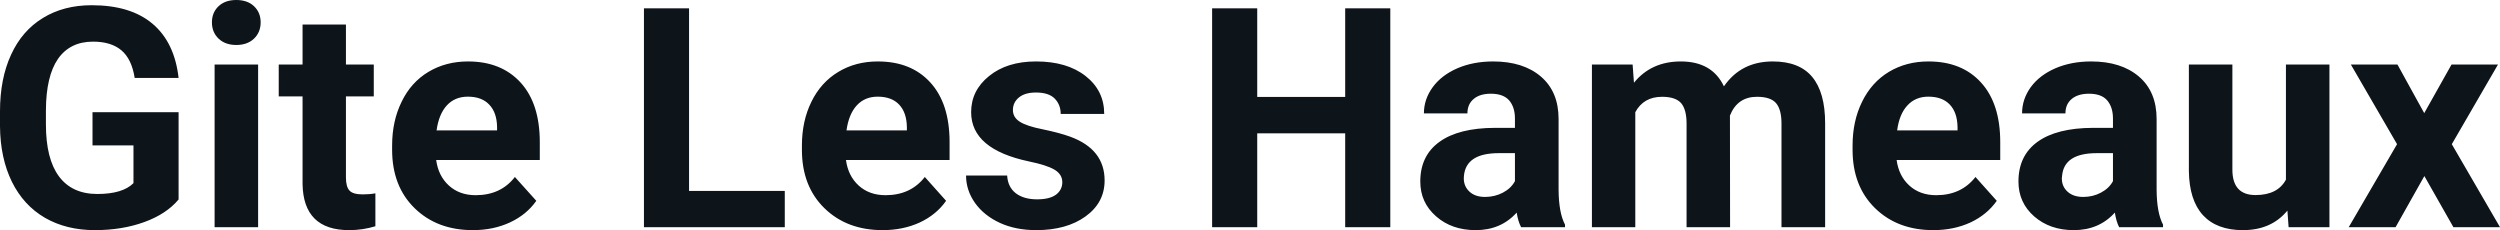 <?xml version="1.0" encoding="UTF-8" standalone="yes"?>
<svg xmlns="http://www.w3.org/2000/svg" width="100%" height="100%" viewBox="0 0 186.74 17.194" fill="#0d141a">
  <path d="M13.34 8.38L13.34 14.90Q12.43 15.99 10.77 16.59Q9.11 17.19 7.09 17.19L7.09 17.19Q4.96 17.19 3.36 16.27Q1.76 15.34 0.89 13.58Q0.02 11.81 0 9.43L0 9.43L0 8.32Q0 5.87 0.83 4.08Q1.65 2.29 3.21 1.34Q4.76 0.39 6.85 0.39L6.85 0.39Q9.76 0.39 11.40 1.78Q13.04 3.17 13.34 5.82L13.34 5.82L10.06 5.82Q9.84 4.41 9.07 3.76Q8.30 3.11 6.95 3.11L6.95 3.11Q5.23 3.11 4.33 4.40Q3.44 5.69 3.43 8.24L3.43 8.24L3.43 9.29Q3.43 11.86 4.40 13.17Q5.38 14.49 7.27 14.49L7.27 14.49Q9.16 14.49 9.97 13.68L9.97 13.68L9.97 10.86L6.91 10.86L6.91 8.38L13.34 8.38ZM19.28 4.82L19.28 16.97L16.03 16.97L16.03 4.82L19.28 4.82ZM15.83 1.67L15.83 1.67Q15.83 0.94 16.32 0.47Q16.81 0 17.65 0L17.65 0Q18.49 0 18.98 0.47Q19.47 0.94 19.47 1.67L19.47 1.67Q19.47 2.41 18.97 2.89Q18.47 3.36 17.65 3.36Q16.83 3.36 16.33 2.89Q15.83 2.41 15.83 1.67ZM22.60 1.83L25.84 1.83L25.84 4.82L27.92 4.82L27.92 7.20L25.84 7.20L25.84 13.26Q25.84 13.94 26.10 14.23Q26.36 14.52 27.09 14.52L27.09 14.52Q27.63 14.52 28.04 14.44L28.04 14.44L28.04 16.90Q27.09 17.19 26.08 17.19L26.08 17.19Q22.66 17.19 22.60 13.75L22.60 13.75L22.60 7.20L20.82 7.20L20.82 4.82L22.60 4.82L22.60 1.83ZM35.32 17.19L35.32 17.19Q32.65 17.19 30.97 15.55Q29.29 13.91 29.29 11.19L29.29 11.19L29.29 10.87Q29.29 9.04 30.00 7.60Q30.70 6.15 32.00 5.37Q33.30 4.59 34.96 4.59L34.96 4.59Q37.45 4.59 38.89 6.17Q40.32 7.74 40.32 10.62L40.32 10.62L40.32 11.95L32.58 11.95Q32.74 13.14 33.53 13.86Q34.32 14.58 35.53 14.58L35.53 14.58Q37.41 14.58 38.46 13.22L38.46 13.22L40.06 15.00Q39.33 16.04 38.08 16.62Q36.84 17.19 35.32 17.19ZM34.95 7.22L34.95 7.22Q33.98 7.22 33.38 7.87Q32.78 8.52 32.61 9.74L32.61 9.74L37.13 9.74L37.13 9.48Q37.11 8.40 36.54 7.81Q35.98 7.22 34.95 7.22ZM51.47 0.62L51.47 14.26L58.62 14.26L58.62 16.97L48.10 16.97L48.10 0.62L51.47 0.62ZM65.93 17.19L65.93 17.19Q63.26 17.19 61.58 15.55Q59.90 13.91 59.90 11.19L59.90 11.19L59.90 10.87Q59.90 9.04 60.61 7.60Q61.32 6.15 62.62 5.37Q63.91 4.59 65.57 4.59L65.57 4.59Q68.07 4.59 69.50 6.17Q70.93 7.74 70.93 10.62L70.93 10.62L70.93 11.95L63.19 11.95Q63.35 13.14 64.14 13.86Q64.93 14.58 66.15 14.58L66.15 14.58Q68.02 14.58 69.08 13.22L69.08 13.22L70.67 15.00Q69.94 16.04 68.70 16.62Q67.45 17.19 65.93 17.19ZM65.56 7.22L65.56 7.22Q64.60 7.22 64.00 7.87Q63.40 8.52 63.23 9.74L63.23 9.74L67.74 9.74L67.74 9.48Q67.72 8.40 67.16 7.81Q66.60 7.22 65.56 7.22ZM79.35 13.61L79.35 13.61Q79.35 13.02 78.76 12.67Q78.18 12.33 76.87 12.06L76.87 12.06Q72.54 11.15 72.54 8.38L72.54 8.38Q72.54 6.76 73.88 5.68Q75.22 4.59 77.39 4.59L77.39 4.59Q79.70 4.59 81.09 5.68Q82.48 6.77 82.48 8.51L82.48 8.51L79.23 8.51Q79.23 7.82 78.78 7.36Q78.33 6.91 77.38 6.91L77.38 6.91Q76.56 6.91 76.11 7.28Q75.66 7.65 75.66 8.22L75.66 8.22Q75.66 8.76 76.17 9.09Q76.68 9.42 77.89 9.66Q79.11 9.91 79.94 10.21L79.94 10.21Q82.51 11.15 82.51 13.48L82.51 13.48Q82.51 15.14 81.08 16.17Q79.66 17.19 77.40 17.19L77.40 17.19Q75.87 17.19 74.69 16.65Q73.50 16.10 72.83 15.16Q72.16 14.21 72.16 13.11L72.16 13.11L75.23 13.11Q75.28 13.97 75.87 14.43Q76.47 14.89 77.47 14.89L77.47 14.89Q78.40 14.89 78.88 14.54Q79.35 14.18 79.35 13.61ZM103.85 0.62L103.85 16.97L100.48 16.97L100.48 9.96L93.91 9.96L93.91 16.97L90.54 16.97L90.54 0.62L93.91 0.62L93.91 7.24L100.48 7.24L100.48 0.62L103.85 0.62ZM116.90 16.97L113.62 16.97Q113.39 16.53 113.29 15.88L113.29 15.88Q112.11 17.19 110.23 17.19L110.23 17.19Q108.44 17.19 107.27 16.16Q106.09 15.13 106.09 13.56L106.09 13.56Q106.09 11.62 107.53 10.59Q108.96 9.56 111.66 9.55L111.66 9.55L113.16 9.55L113.16 8.85Q113.16 8.01 112.73 7.50Q112.29 7.00 111.36 7.00L111.36 7.00Q110.54 7.00 110.08 7.39Q109.61 7.78 109.61 8.47L109.61 8.47L106.36 8.47Q106.36 7.41 107.02 6.51Q107.67 5.62 108.86 5.10Q110.05 4.59 111.53 4.59L111.53 4.59Q113.78 4.59 115.10 5.72Q116.42 6.85 116.42 8.89L116.42 8.89L116.42 14.16Q116.43 15.89 116.90 16.78L116.90 16.78L116.90 16.97ZM110.93 14.71L110.93 14.71Q111.65 14.71 112.26 14.39Q112.87 14.07 113.16 13.53L113.16 13.53L113.16 11.44L111.95 11.44Q109.51 11.44 109.35 13.13L109.35 13.13L109.34 13.32Q109.34 13.93 109.77 14.32Q110.19 14.71 110.93 14.71ZM118.91 4.82L121.95 4.82L122.05 6.18Q123.34 4.59 125.55 4.59L125.55 4.59Q127.89 4.59 128.77 6.45L128.77 6.45Q130.05 4.59 132.42 4.59L132.42 4.59Q134.40 4.59 135.36 5.74Q136.33 6.90 136.33 9.21L136.33 9.21L136.33 16.97L133.07 16.97L133.07 9.22Q133.07 8.19 132.67 7.71Q132.26 7.23 131.24 7.23L131.24 7.23Q129.78 7.23 129.22 8.63L129.22 8.63L129.23 16.97L125.98 16.97L125.98 9.23Q125.98 8.18 125.57 7.70Q125.15 7.23 124.15 7.23L124.15 7.23Q122.77 7.23 122.15 8.38L122.15 8.38L122.15 16.97L118.91 16.97L118.91 4.82ZM144.41 17.19L144.41 17.19Q141.74 17.19 140.06 15.55Q138.38 13.91 138.38 11.19L138.38 11.19L138.38 10.87Q138.38 9.04 139.09 7.60Q139.80 6.15 141.09 5.37Q142.39 4.59 144.05 4.59L144.05 4.59Q146.55 4.59 147.98 6.17Q149.41 7.74 149.41 10.62L149.41 10.62L149.41 11.95L141.67 11.95Q141.83 13.14 142.62 13.86Q143.41 14.58 144.63 14.58L144.63 14.58Q146.50 14.58 147.56 13.22L147.56 13.22L149.15 15.00Q148.42 16.04 147.18 16.62Q145.93 17.19 144.41 17.19ZM144.04 7.22L144.04 7.22Q143.08 7.22 142.48 7.87Q141.87 8.52 141.71 9.74L141.71 9.74L146.22 9.74L146.22 9.48Q146.20 8.40 145.64 7.81Q145.08 7.22 144.04 7.22ZM161.57 16.97L158.29 16.97Q158.07 16.53 157.97 15.88L157.97 15.88Q156.79 17.19 154.90 17.19L154.90 17.19Q153.12 17.19 151.94 16.16Q150.77 15.13 150.77 13.56L150.77 13.56Q150.77 11.62 152.20 10.59Q153.63 9.56 156.34 9.55L156.34 9.55L157.83 9.55L157.83 8.85Q157.83 8.01 157.40 7.50Q156.97 7.00 156.04 7.00L156.04 7.00Q155.22 7.00 154.75 7.39Q154.28 7.78 154.28 8.47L154.28 8.47L151.04 8.47Q151.04 7.41 151.69 6.51Q152.34 5.62 153.53 5.10Q154.72 4.59 156.20 4.59L156.20 4.59Q158.45 4.59 159.77 5.72Q161.09 6.85 161.09 8.89L161.09 8.89L161.09 14.16Q161.10 15.89 161.57 16.78L161.57 16.78L161.57 16.97ZM155.61 14.71L155.61 14.71Q156.33 14.71 156.93 14.39Q157.54 14.07 157.83 13.53L157.83 13.53L157.83 11.44L156.62 11.44Q154.18 11.44 154.03 13.13L154.03 13.13L154.01 13.32Q154.01 13.93 154.44 14.32Q154.87 14.71 155.61 14.71ZM170.95 16.97L170.86 15.73Q169.66 17.19 167.54 17.19L167.54 17.19Q165.58 17.19 164.55 16.07Q163.53 14.95 163.50 12.78L163.50 12.78L163.50 4.82L166.75 4.82L166.75 12.67Q166.75 14.57 168.48 14.57L168.48 14.57Q170.13 14.57 170.75 13.42L170.75 13.42L170.75 4.82L174.00 4.82L174.00 16.97L170.95 16.97ZM179.08 4.82L181.08 8.45L183.12 4.82L186.59 4.82L183.14 10.77L186.74 16.97L183.26 16.97L181.09 13.15L178.94 16.97L175.44 16.97L179.05 10.77L175.60 4.82L179.08 4.82Z" preserveAspectRatio="none"/>
</svg>